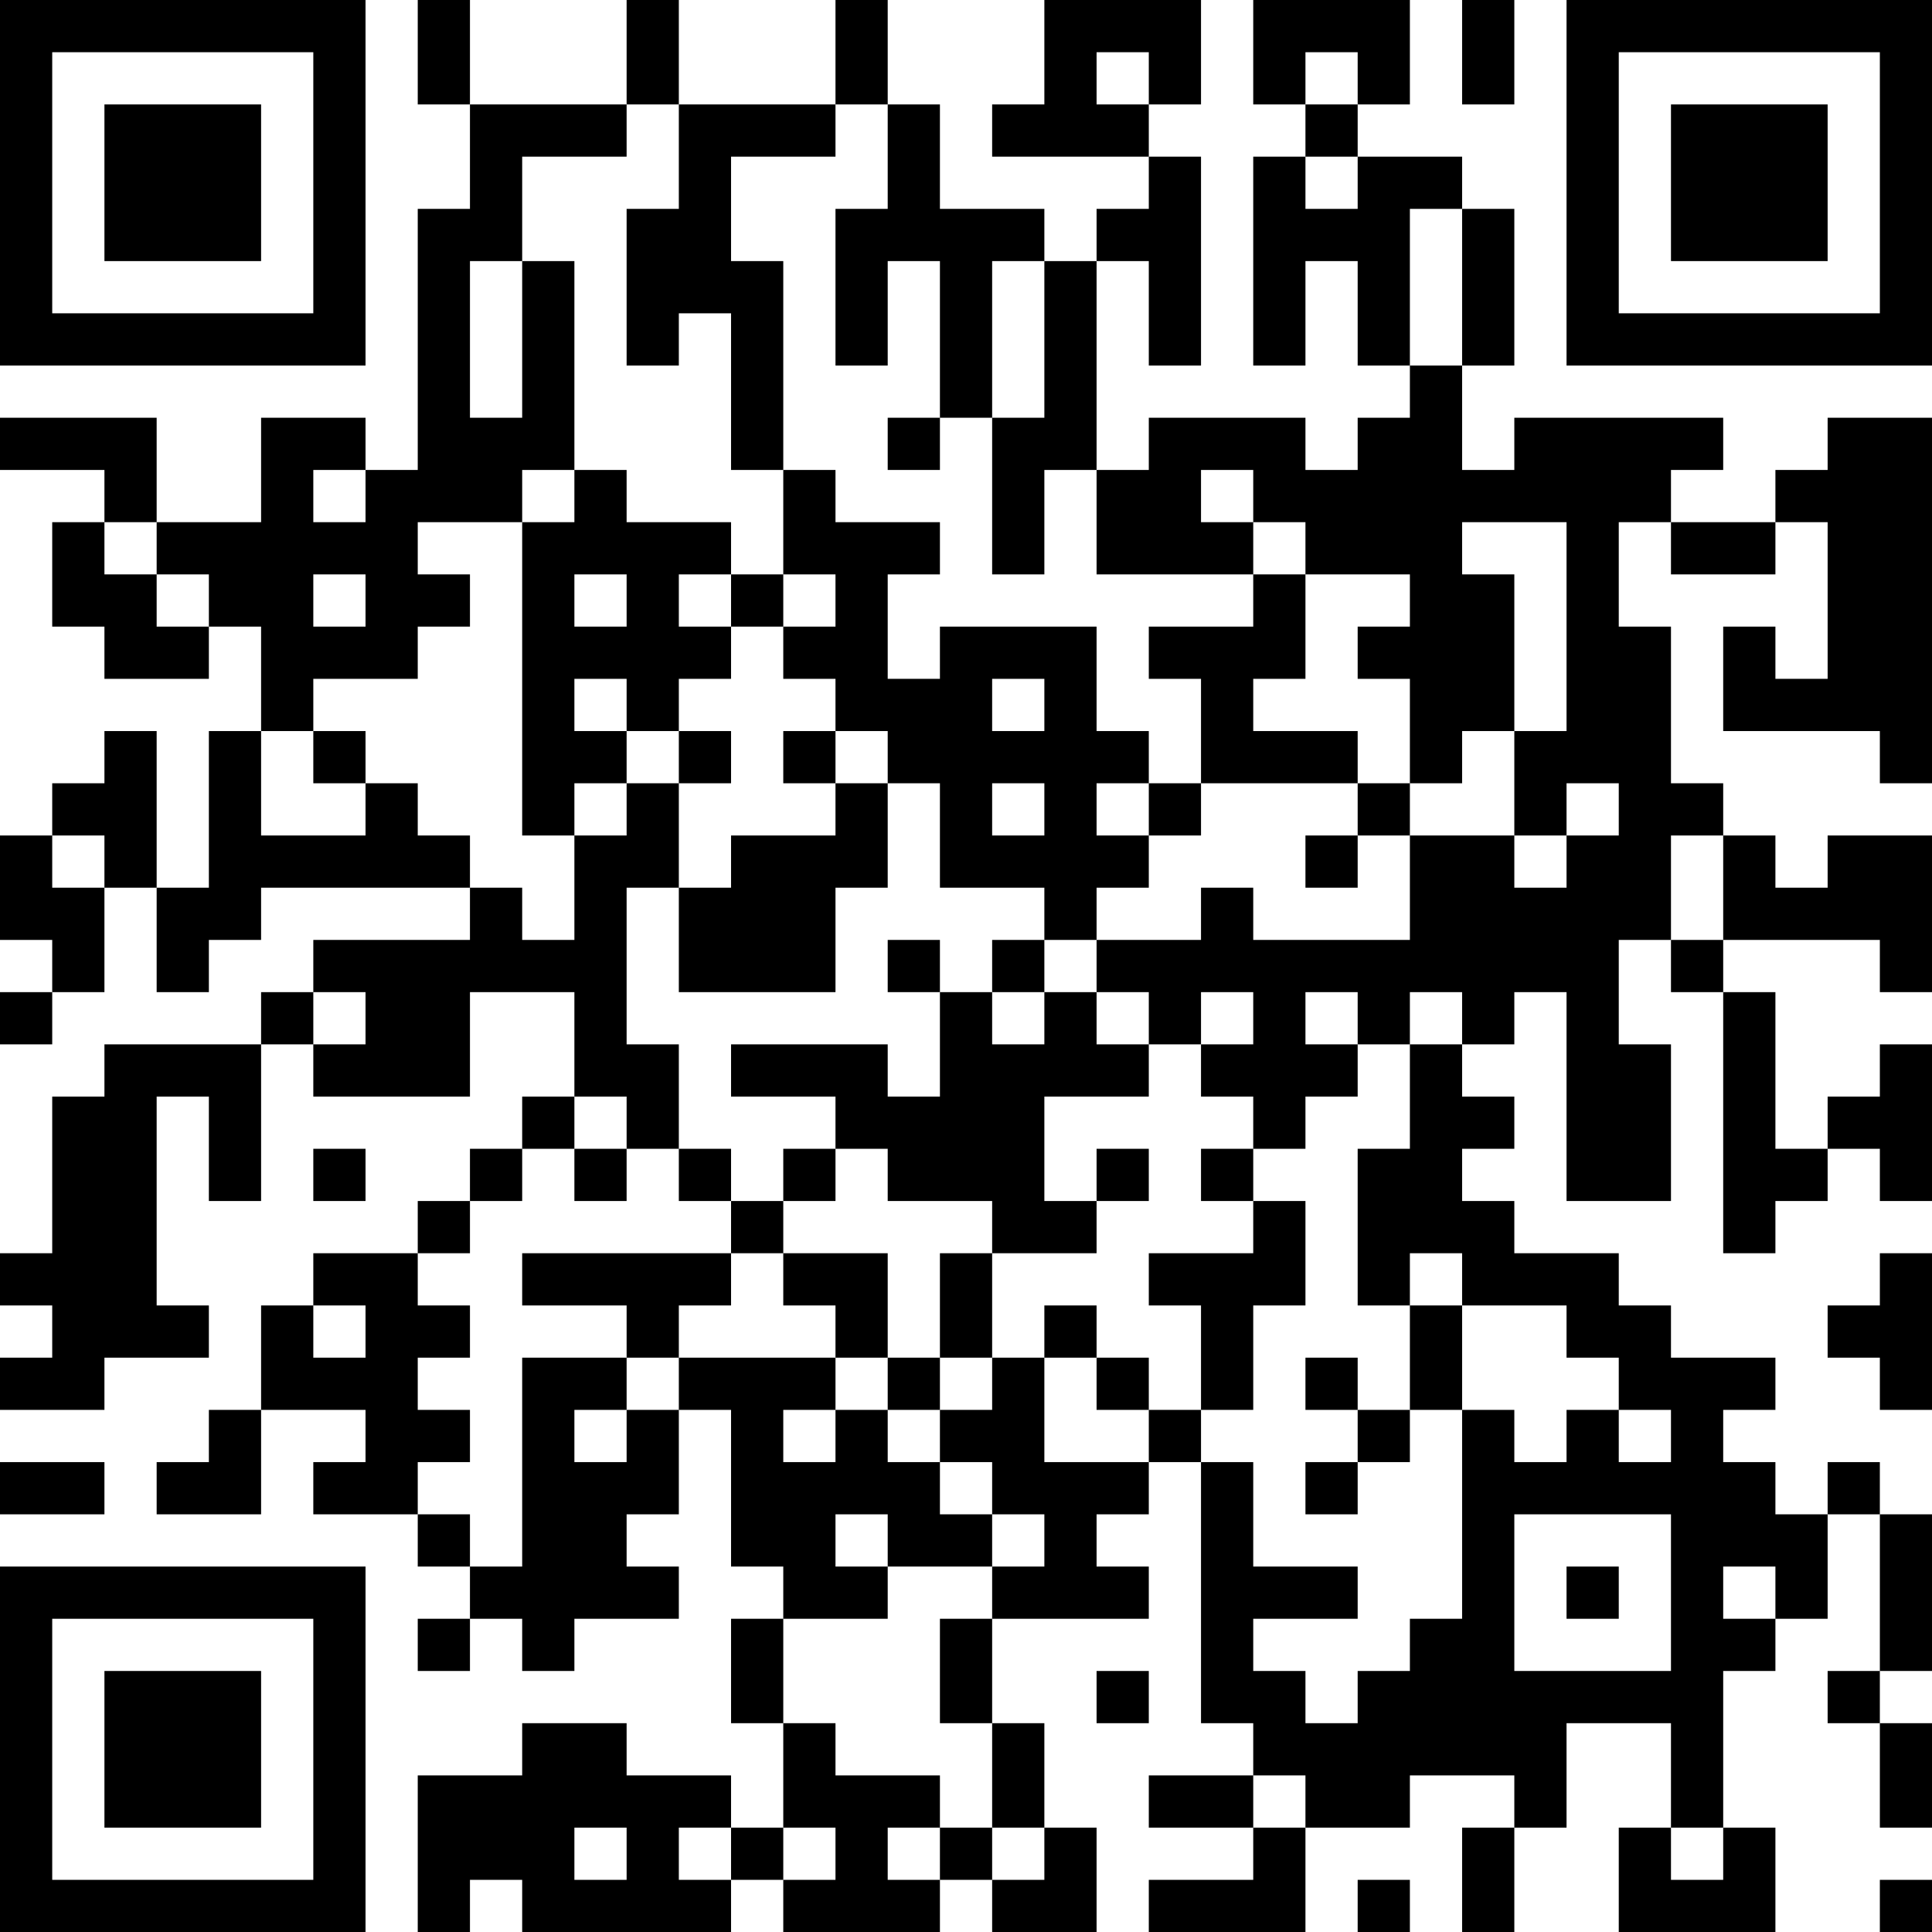 <?xml version="1.0" encoding="UTF-8"?>
<svg xmlns="http://www.w3.org/2000/svg" version="1.1" width="250" height="250" viewBox="0 0 250 250"><rect x="0" y="0" width="250" height="250" fill="#ffffff"/><g transform="scale(6.757)"><g transform="translate(0,0)"><path fill-rule="evenodd" d="M8 0L8 2L9 2L9 4L8 4L8 9L7 9L7 8L5 8L5 10L3 10L3 8L0 8L0 9L2 9L2 10L1 10L1 12L2 12L2 13L4 13L4 12L5 12L5 14L4 14L4 17L3 17L3 14L2 14L2 15L1 15L1 16L0 16L0 18L1 18L1 19L0 19L0 20L1 20L1 19L2 19L2 17L3 17L3 19L4 19L4 18L5 18L5 17L9 17L9 18L6 18L6 19L5 19L5 20L2 20L2 21L1 21L1 24L0 24L0 25L1 25L1 26L0 26L0 27L2 27L2 26L4 26L4 25L3 25L3 21L4 21L4 23L5 23L5 20L6 20L6 21L9 21L9 19L11 19L11 21L10 21L10 22L9 22L9 23L8 23L8 24L6 24L6 25L5 25L5 27L4 27L4 28L3 28L3 29L5 29L5 27L7 27L7 28L6 28L6 29L8 29L8 30L9 30L9 31L8 31L8 32L9 32L9 31L10 31L10 32L11 32L11 31L13 31L13 30L12 30L12 29L13 29L13 27L14 27L14 30L15 30L15 31L14 31L14 33L15 33L15 35L14 35L14 34L12 34L12 33L10 33L10 34L8 34L8 37L9 37L9 36L10 36L10 37L14 37L14 36L15 36L15 37L18 37L18 36L19 36L19 37L21 37L21 35L20 35L20 33L19 33L19 31L22 31L22 30L21 30L21 29L22 29L22 28L23 28L23 33L24 33L24 34L22 34L22 35L24 35L24 36L22 36L22 37L25 37L25 35L27 35L27 34L29 34L29 35L28 35L28 37L29 37L29 35L30 35L30 33L32 33L32 35L31 35L31 37L34 37L34 35L33 35L33 32L34 32L34 31L35 31L35 29L36 29L36 32L35 32L35 33L36 33L36 35L37 35L37 33L36 33L36 32L37 32L37 29L36 29L36 28L35 28L35 29L34 29L34 28L33 28L33 27L34 27L34 26L32 26L32 25L31 25L31 24L29 24L29 23L28 23L28 22L29 22L29 21L28 21L28 20L29 20L29 19L30 19L30 23L32 23L32 20L31 20L31 18L32 18L32 19L33 19L33 24L34 24L34 23L35 23L35 22L36 22L36 23L37 23L37 20L36 20L36 21L35 21L35 22L34 22L34 19L33 19L33 18L36 18L36 19L37 19L37 16L35 16L35 17L34 17L34 16L33 16L33 15L32 15L32 12L31 12L31 10L32 10L32 11L34 11L34 10L35 10L35 13L34 13L34 12L33 12L33 14L36 14L36 15L37 15L37 8L35 8L35 9L34 9L34 10L32 10L32 9L33 9L33 8L29 8L29 9L28 9L28 7L29 7L29 4L28 4L28 3L26 3L26 2L27 2L27 0L24 0L24 2L25 2L25 3L24 3L24 7L25 7L25 5L26 5L26 7L27 7L27 8L26 8L26 9L25 9L25 8L22 8L22 9L21 9L21 5L22 5L22 7L23 7L23 3L22 3L22 2L23 2L23 0L20 0L20 2L19 2L19 3L22 3L22 4L21 4L21 5L20 5L20 4L18 4L18 2L17 2L17 0L16 0L16 2L13 2L13 0L12 0L12 2L9 2L9 0ZM28 0L28 2L29 2L29 0ZM21 1L21 2L22 2L22 1ZM25 1L25 2L26 2L26 1ZM12 2L12 3L10 3L10 5L9 5L9 8L10 8L10 5L11 5L11 9L10 9L10 10L8 10L8 11L9 11L9 12L8 12L8 13L6 13L6 14L5 14L5 16L7 16L7 15L8 15L8 16L9 16L9 17L10 17L10 18L11 18L11 16L12 16L12 15L13 15L13 17L12 17L12 20L13 20L13 22L12 22L12 21L11 21L11 22L10 22L10 23L9 23L9 24L8 24L8 25L9 25L9 26L8 26L8 27L9 27L9 28L8 28L8 29L9 29L9 30L10 30L10 26L12 26L12 27L11 27L11 28L12 28L12 27L13 27L13 26L16 26L16 27L15 27L15 28L16 28L16 27L17 27L17 28L18 28L18 29L19 29L19 30L17 30L17 29L16 29L16 30L17 30L17 31L15 31L15 33L16 33L16 34L18 34L18 35L17 35L17 36L18 36L18 35L19 35L19 36L20 36L20 35L19 35L19 33L18 33L18 31L19 31L19 30L20 30L20 29L19 29L19 28L18 28L18 27L19 27L19 26L20 26L20 28L22 28L22 27L23 27L23 28L24 28L24 30L26 30L26 31L24 31L24 32L25 32L25 33L26 33L26 32L27 32L27 31L28 31L28 27L29 27L29 28L30 28L30 27L31 27L31 28L32 28L32 27L31 27L31 26L30 26L30 25L28 25L28 24L27 24L27 25L26 25L26 22L27 22L27 20L28 20L28 19L27 19L27 20L26 20L26 19L25 19L25 20L26 20L26 21L25 21L25 22L24 22L24 21L23 21L23 20L24 20L24 19L23 19L23 20L22 20L22 19L21 19L21 18L23 18L23 17L24 17L24 18L27 18L27 16L29 16L29 17L30 17L30 16L31 16L31 15L30 15L30 16L29 16L29 14L30 14L30 10L28 10L28 11L29 11L29 14L28 14L28 15L27 15L27 13L26 13L26 12L27 12L27 11L25 11L25 10L24 10L24 9L23 9L23 10L24 10L24 11L21 11L21 9L20 9L20 11L19 11L19 8L20 8L20 5L19 5L19 8L18 8L18 5L17 5L17 7L16 7L16 4L17 4L17 2L16 2L16 3L14 3L14 5L15 5L15 9L14 9L14 6L13 6L13 7L12 7L12 4L13 4L13 2ZM25 3L25 4L26 4L26 3ZM27 4L27 7L28 7L28 4ZM17 8L17 9L18 9L18 8ZM6 9L6 10L7 10L7 9ZM11 9L11 10L10 10L10 16L11 16L11 15L12 15L12 14L13 14L13 15L14 15L14 14L13 14L13 13L14 13L14 12L15 12L15 13L16 13L16 14L15 14L15 15L16 15L16 16L14 16L14 17L13 17L13 19L16 19L16 17L17 17L17 15L18 15L18 17L20 17L20 18L19 18L19 19L18 19L18 18L17 18L17 19L18 19L18 21L17 21L17 20L14 20L14 21L16 21L16 22L15 22L15 23L14 23L14 22L13 22L13 23L14 23L14 24L10 24L10 25L12 25L12 26L13 26L13 25L14 25L14 24L15 24L15 25L16 25L16 26L17 26L17 27L18 27L18 26L19 26L19 24L21 24L21 23L22 23L22 22L21 22L21 23L20 23L20 21L22 21L22 20L21 20L21 19L20 19L20 18L21 18L21 17L22 17L22 16L23 16L23 15L26 15L26 16L25 16L25 17L26 17L26 16L27 16L27 15L26 15L26 14L24 14L24 13L25 13L25 11L24 11L24 12L22 12L22 13L23 13L23 15L22 15L22 14L21 14L21 12L18 12L18 13L17 13L17 11L18 11L18 10L16 10L16 9L15 9L15 11L14 11L14 10L12 10L12 9ZM2 10L2 11L3 11L3 12L4 12L4 11L3 11L3 10ZM6 11L6 12L7 12L7 11ZM11 11L11 12L12 12L12 11ZM13 11L13 12L14 12L14 11ZM15 11L15 12L16 12L16 11ZM11 13L11 14L12 14L12 13ZM19 13L19 14L20 14L20 13ZM6 14L6 15L7 15L7 14ZM16 14L16 15L17 15L17 14ZM19 15L19 16L20 16L20 15ZM21 15L21 16L22 16L22 15ZM1 16L1 17L2 17L2 16ZM32 16L32 18L33 18L33 16ZM6 19L6 20L7 20L7 19ZM19 19L19 20L20 20L20 19ZM6 22L6 23L7 23L7 22ZM11 22L11 23L12 23L12 22ZM16 22L16 23L15 23L15 24L17 24L17 26L18 26L18 24L19 24L19 23L17 23L17 22ZM23 22L23 23L24 23L24 24L22 24L22 25L23 25L23 27L24 27L24 25L25 25L25 23L24 23L24 22ZM36 24L36 25L35 25L35 26L36 26L36 27L37 27L37 24ZM6 25L6 26L7 26L7 25ZM20 25L20 26L21 26L21 27L22 27L22 26L21 26L21 25ZM27 25L27 27L26 27L26 26L25 26L25 27L26 27L26 28L25 28L25 29L26 29L26 28L27 28L27 27L28 27L28 25ZM0 28L0 29L2 29L2 28ZM29 29L29 32L32 32L32 29ZM30 30L30 31L31 31L31 30ZM33 30L33 31L34 31L34 30ZM21 32L21 33L22 33L22 32ZM24 34L24 35L25 35L25 34ZM11 35L11 36L12 36L12 35ZM13 35L13 36L14 36L14 35ZM15 35L15 36L16 36L16 35ZM32 35L32 36L33 36L33 35ZM26 36L26 37L27 37L27 36ZM36 36L36 37L37 37L37 36ZM0 0L0 7L7 7L7 0ZM1 1L1 6L6 6L6 1ZM2 2L2 5L5 5L5 2ZM30 0L30 7L37 7L37 0ZM31 1L31 6L36 6L36 1ZM32 2L32 5L35 5L35 2ZM0 30L0 37L7 37L7 30ZM1 31L1 36L6 36L6 31ZM2 32L2 35L5 35L5 32Z" fill="#000000"/></g></g></svg>
